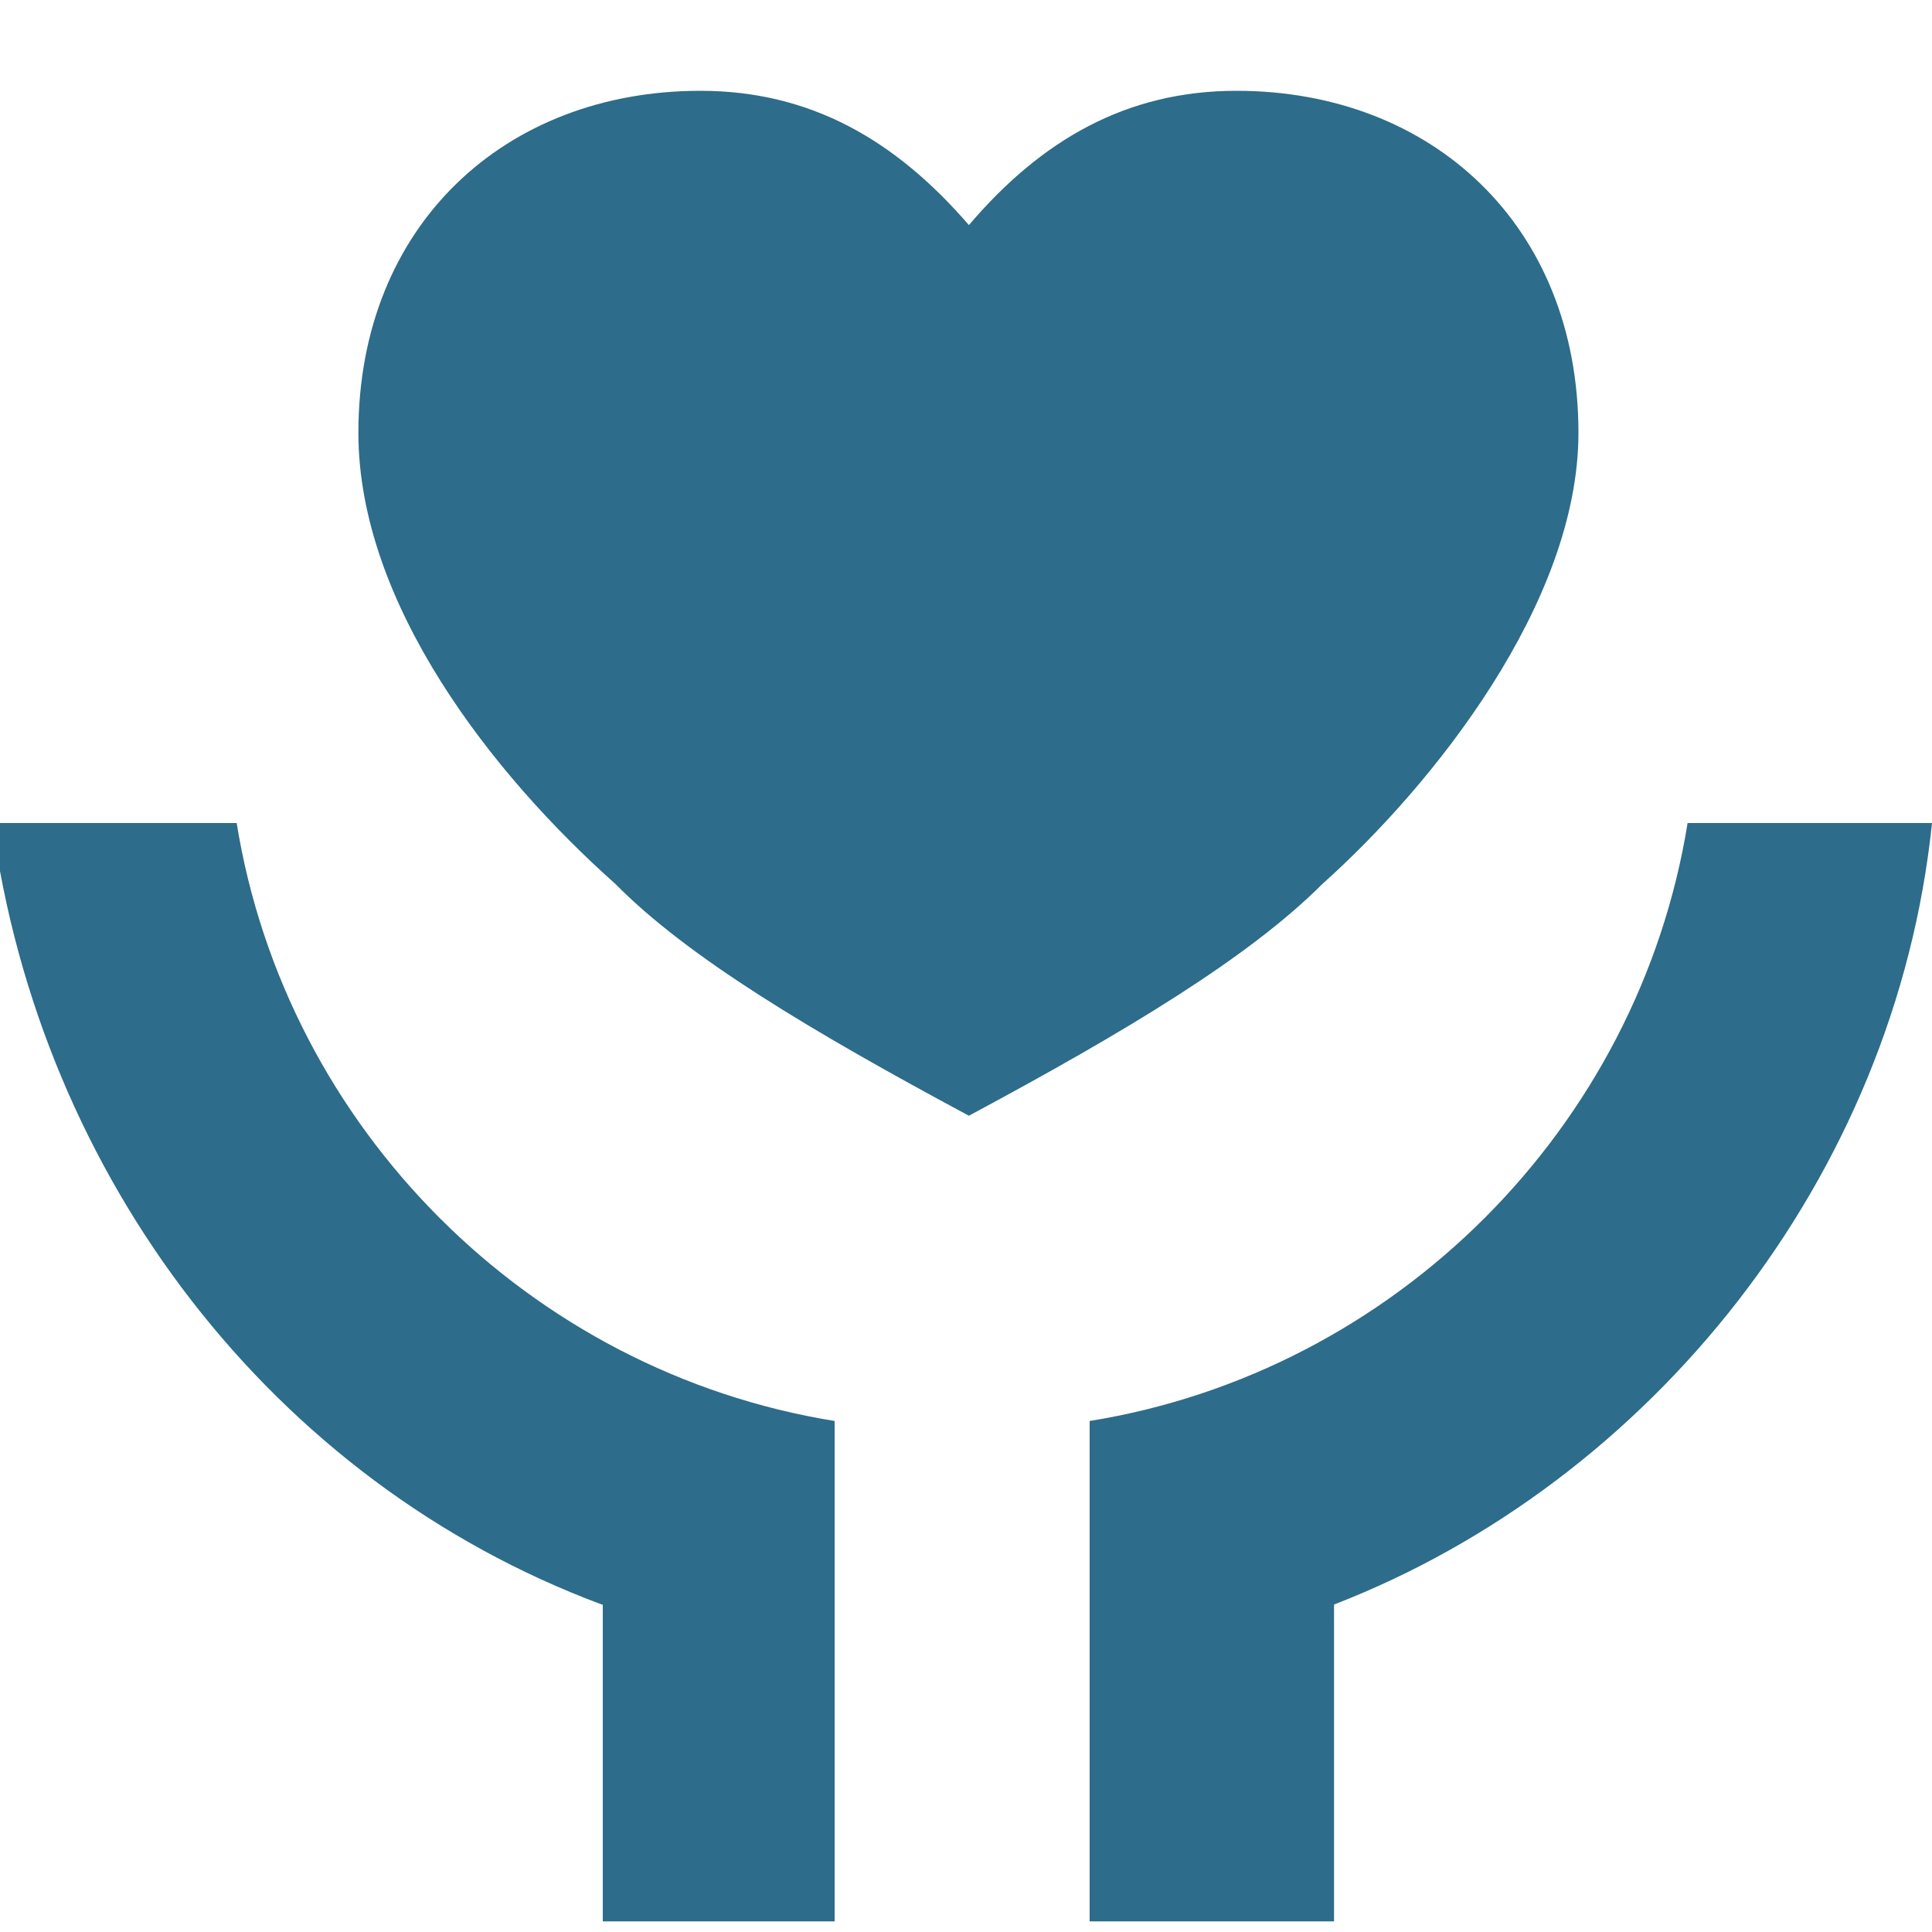 <?xml version="1.0" encoding="utf-8"?>
<!-- Generator: Adobe Illustrator 23.1.0, SVG Export Plug-In . SVG Version: 6.00 Build 0)  -->
<svg version="1.1" id="图层_1" xmlns="http://www.w3.org/2000/svg" xmlns:xlink="http://www.w3.org/1999/xlink" x="0px" y="0px"
	 viewBox="0 0 200 200" style="enable-background:new 0 0 200 200;" xml:space="preserve">
<style type="text/css">
	.st0{fill:#2D6C8A;}
</style>
<path class="st0" d="M138.1,166.1v32.8h-25.3v-51.8c31.6-5.1,56.8-30.3,61.9-61.9H200C196.2,121.9,170.9,153.4,138.1,166.1z
	 M62.3,166.1C28.2,153.4,4.2,121.9-0.8,85.2h25.3c5.1,31.6,30.3,56.8,61.9,61.9v51.8h-24v-32.8H62.3z M128,9.4
	c20.2,0,35.4,13.9,35.4,35.4c0,17.7-15.2,36.6-26.5,46.7c-7.6,7.6-20.2,15.2-36.6,24c-16.4-8.8-29.1-16.4-36.6-24
	C51,80.2,37.1,62.5,37.1,44.8c0-21.5,15.2-35.4,35.4-35.4c11.4,0,20.2,5.1,27.8,13.9C107.8,14.5,116.6,9.4,128,9.4L128,9.4z"/>
</svg>
